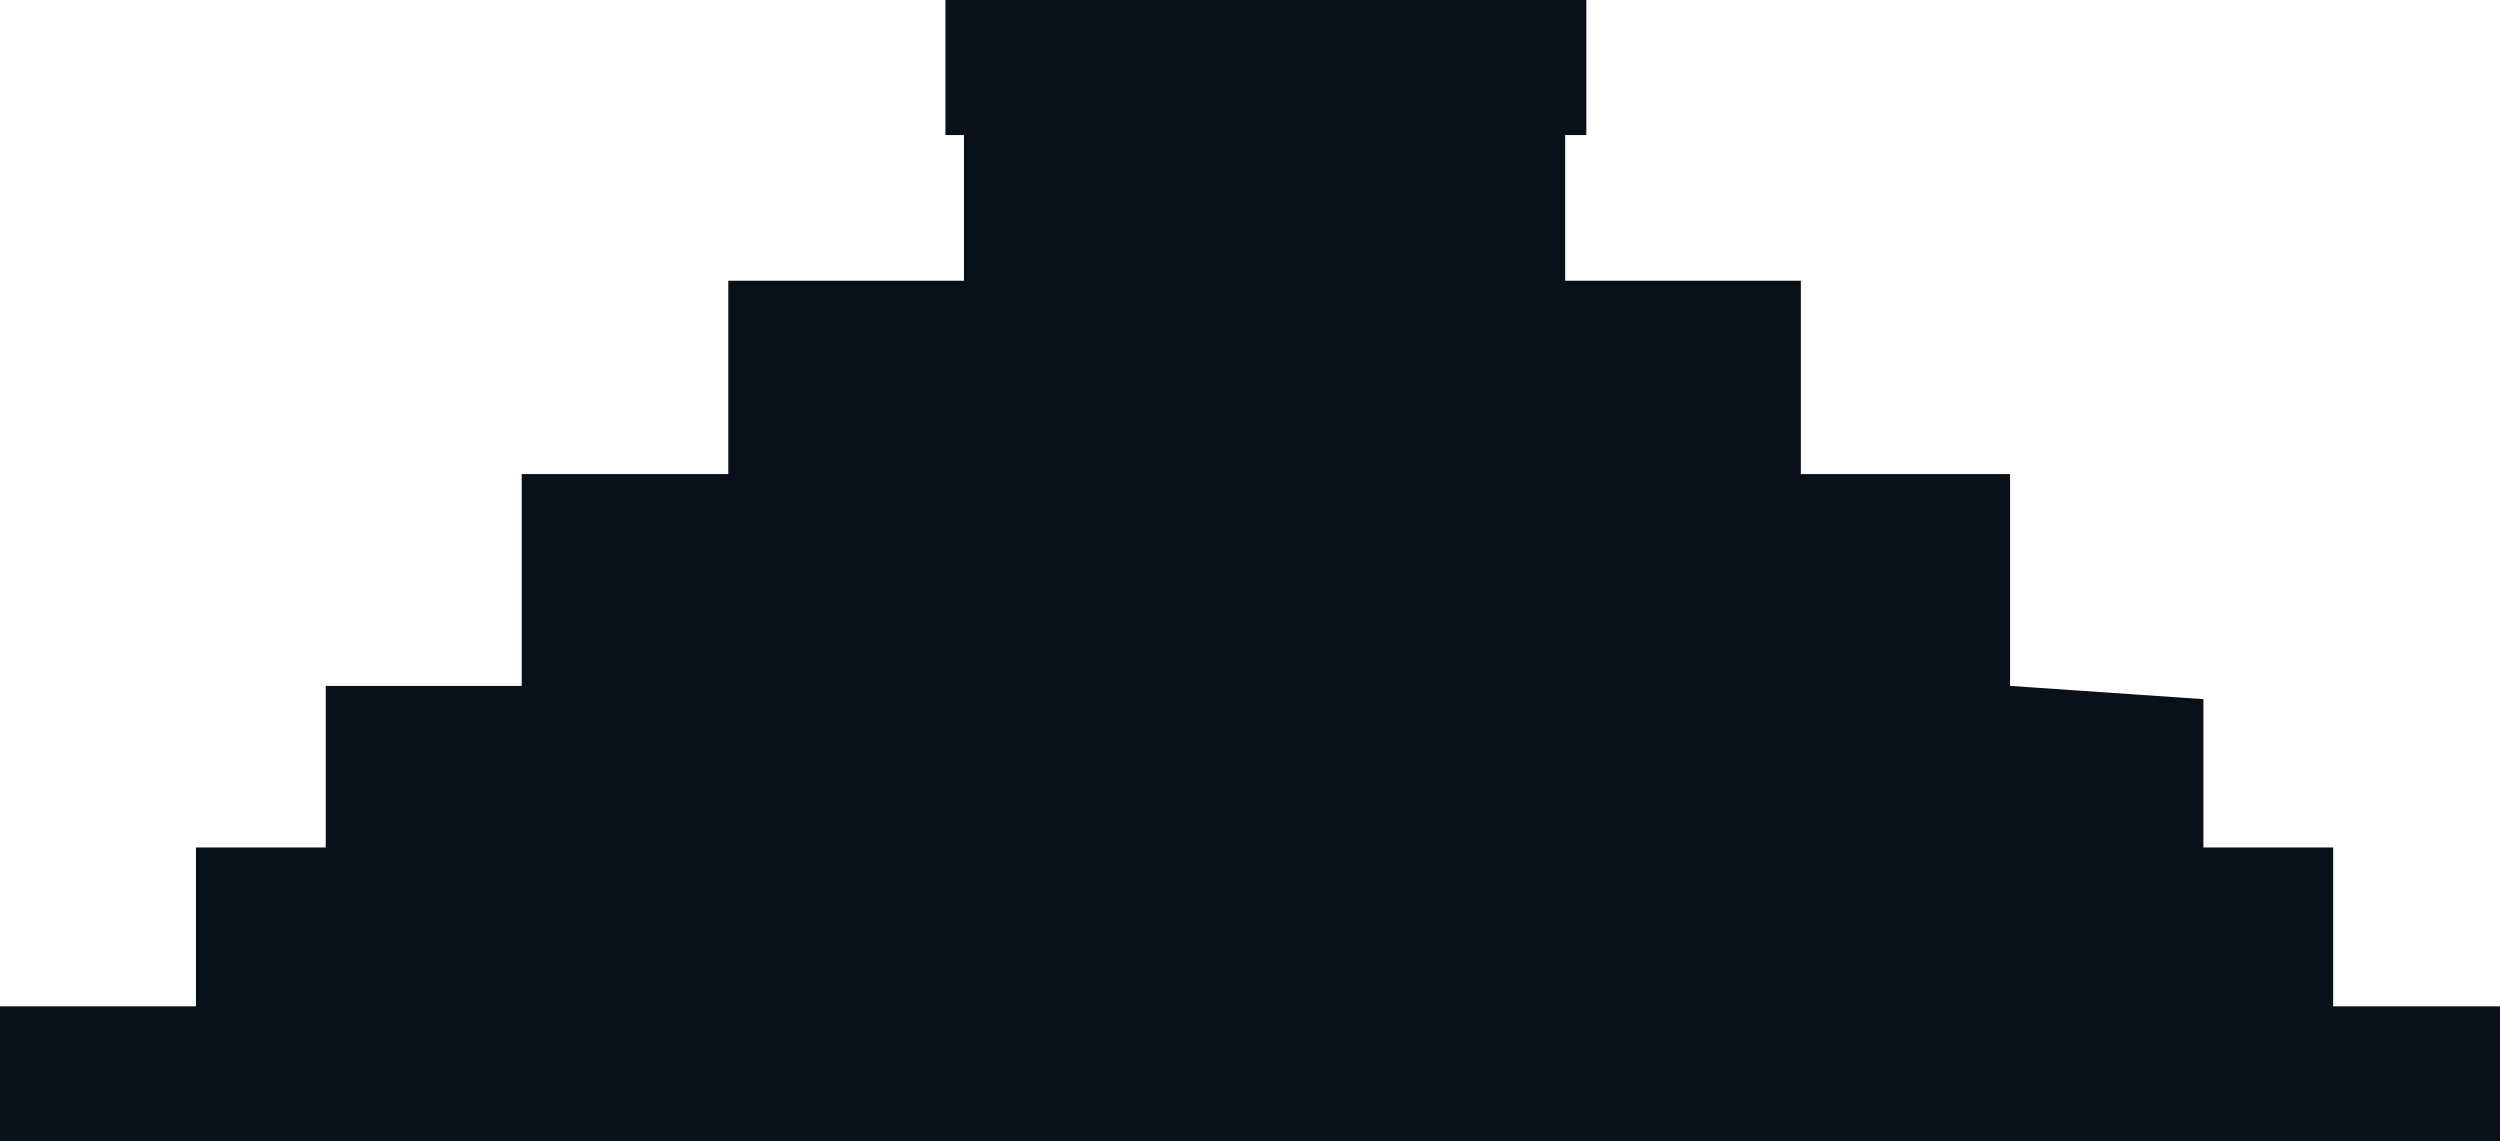 <?xml version="1.0" encoding="utf-8"?>
<!-- Generator: Adobe Illustrator 21.1.0, SVG Export Plug-In . SVG Version: 6.00 Build 0)  -->
<svg version="1.1" id="Layer_1" xmlns="http://www.w3.org/2000/svg" xmlns:xlink="http://www.w3.org/1999/xlink" x="0px" y="0px"
	 viewBox="0 0 94.4 43.1" style="enable-background:new 0 0 94.4 43.1;" xml:space="preserve">
<style type="text/css">
	.st0{fill:#0A1019;}
</style>
<title>piramid</title>
<g id="Layer_2">
	<g id="POTADA_2">
		<polygon class="st0" points="94.4,43.1 94.4,38 88.1,38 88.1,32 83.2,32 83.2,26.4 75.9,25.9 75.9,17.9 68,17.9 68,10.6 
			59.1,10.6 59.1,5.1 59.9,5.1 59.9,0 35.7,0 35.7,5.1 36.4,5.1 36.4,10.6 27.5,10.6 27.5,17.9 19.7,17.9 19.7,25.9 12.3,25.9 
			12.3,32 7.4,32 7.4,38 0,38 0,43.1 		"/>
	</g>
</g>
</svg>
